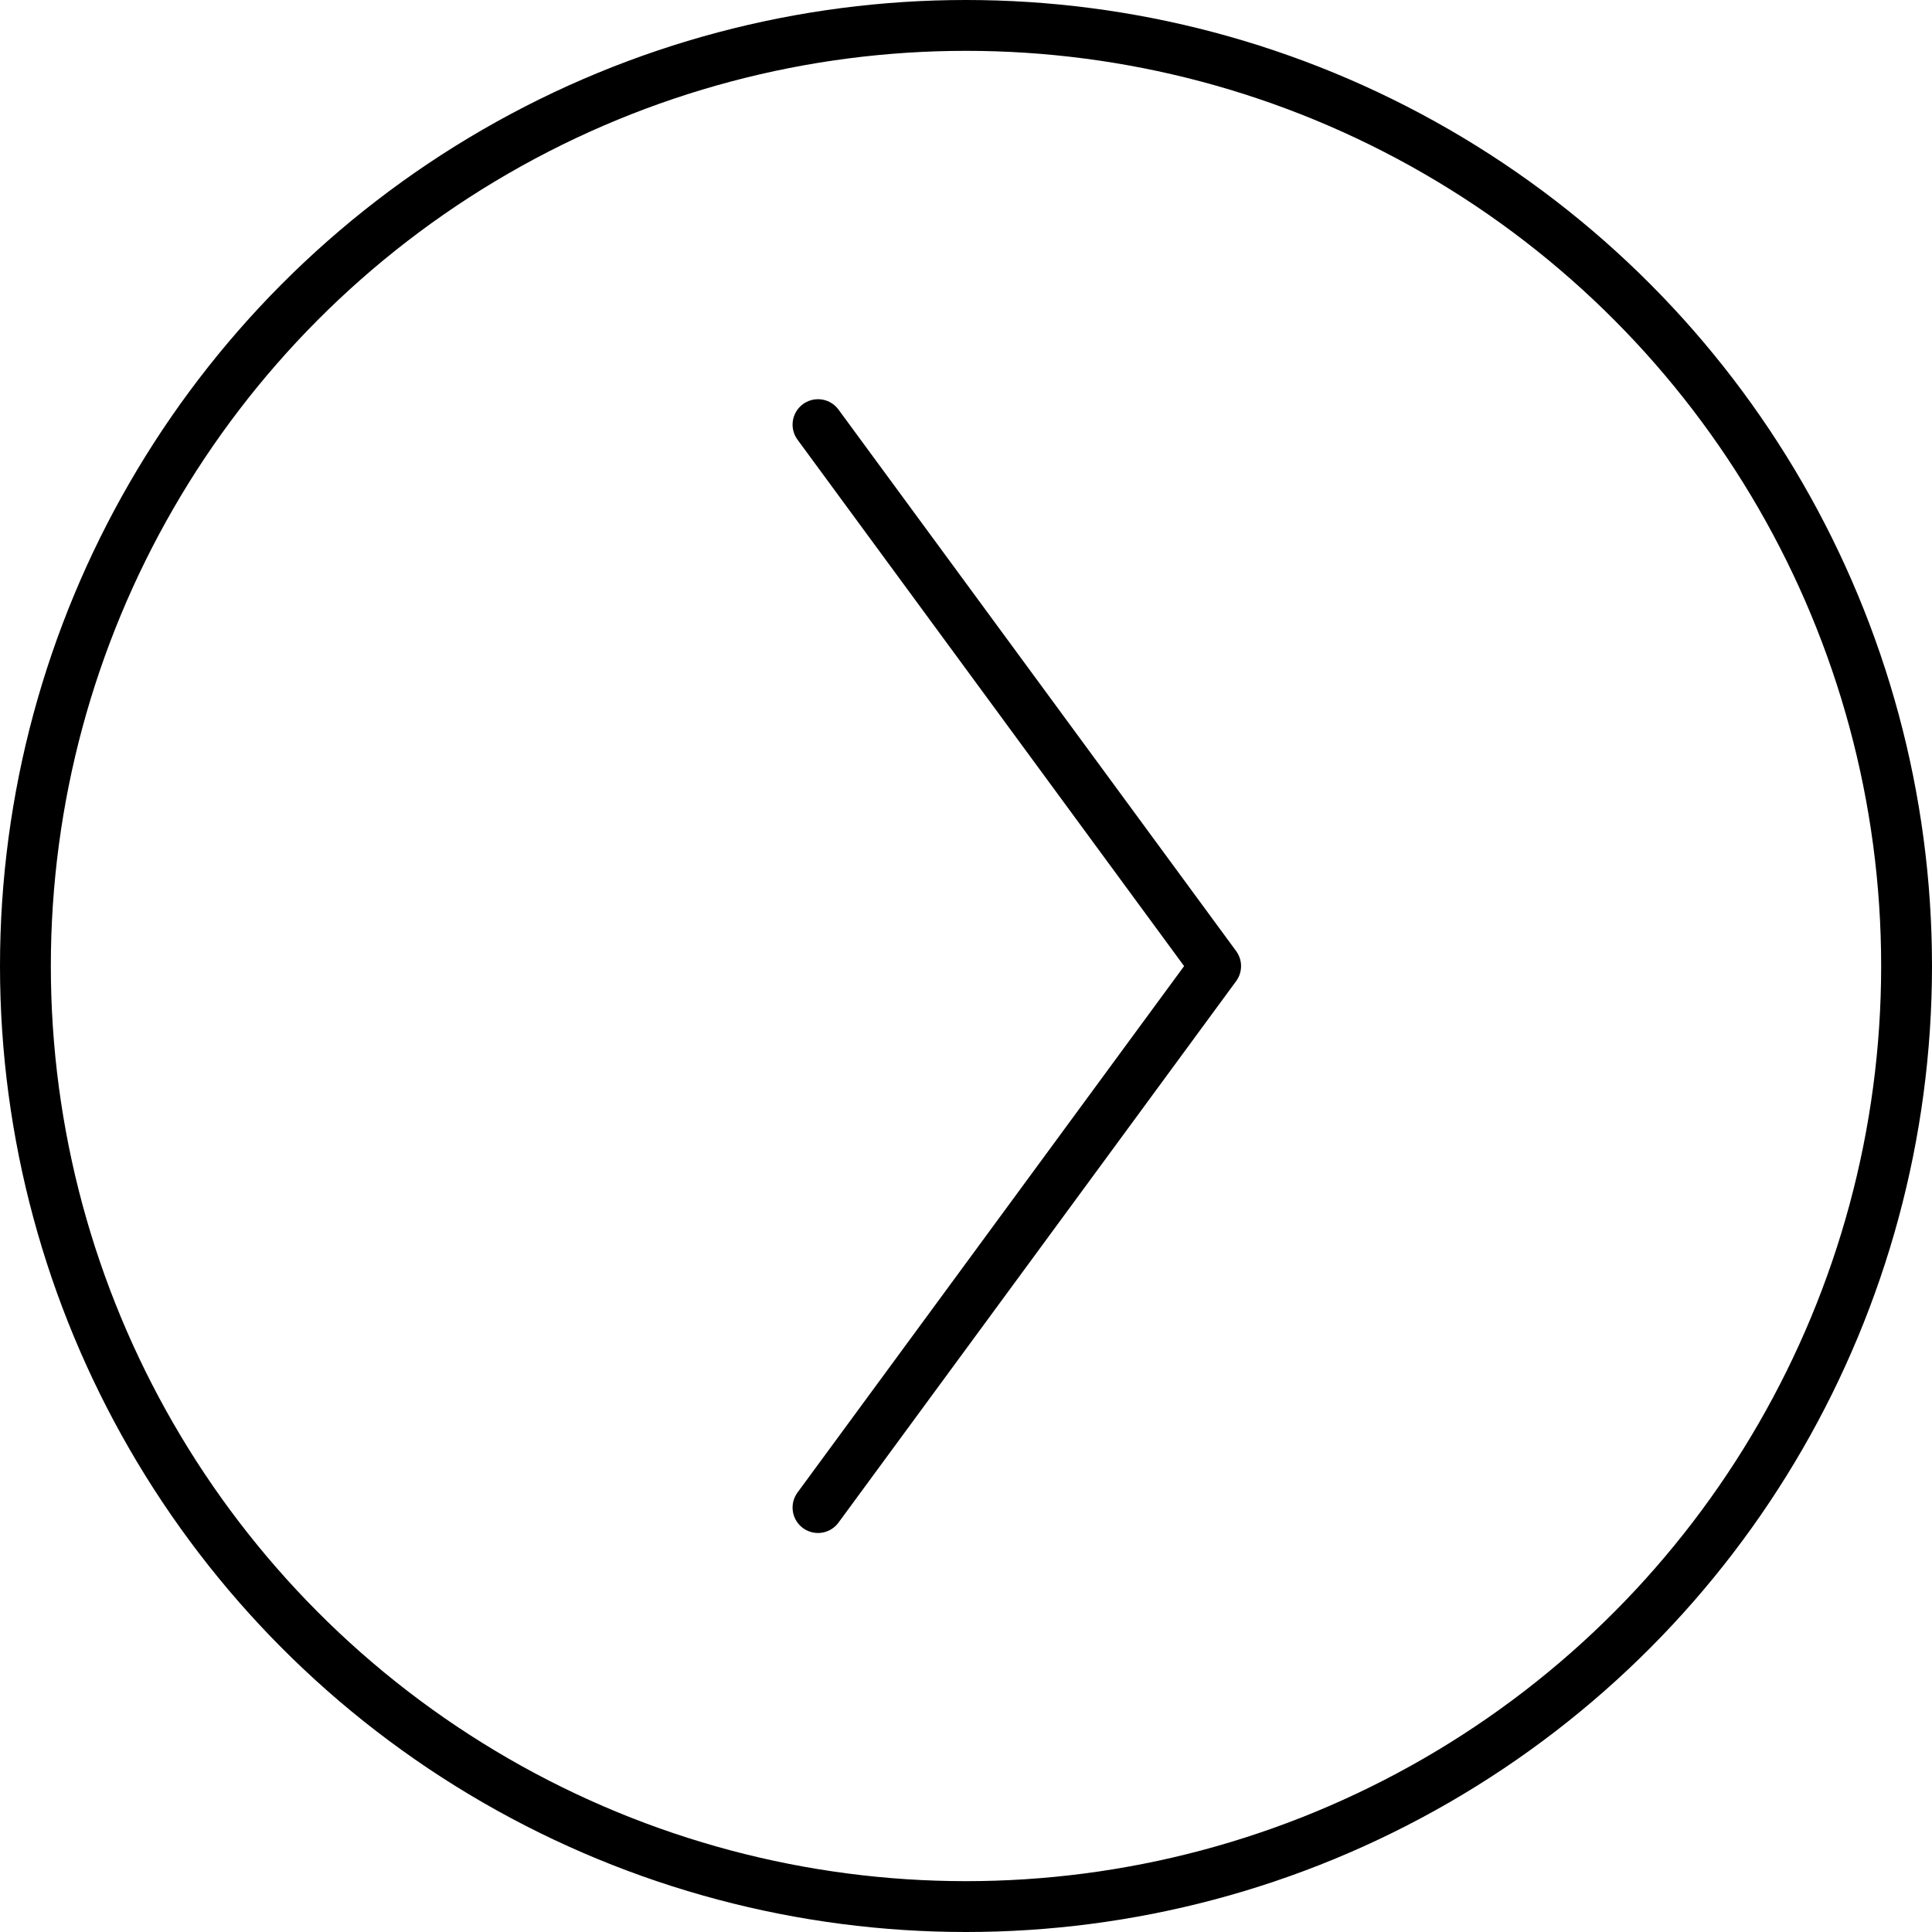 <svg height="38" viewBox="0 0 38 38" width="38" xmlns="http://www.w3.org/2000/svg"><g fill="none" stroke="#000" transform="matrix(-1 0 0 -1 1101 2271)"><path d="m0 7.821 5.325-3.911 5.325-3.91 5.325 3.91 5.325 3.911" stroke-linecap="round" stroke-linejoin="round" transform="matrix(0 -1 1 0 1077.09 2262.648)"/><g><circle cx="1082" cy="2252" r="19" stroke="none"/><circle cx="1082" cy="2252" fill="none" r="18.5"/></g></g></svg>